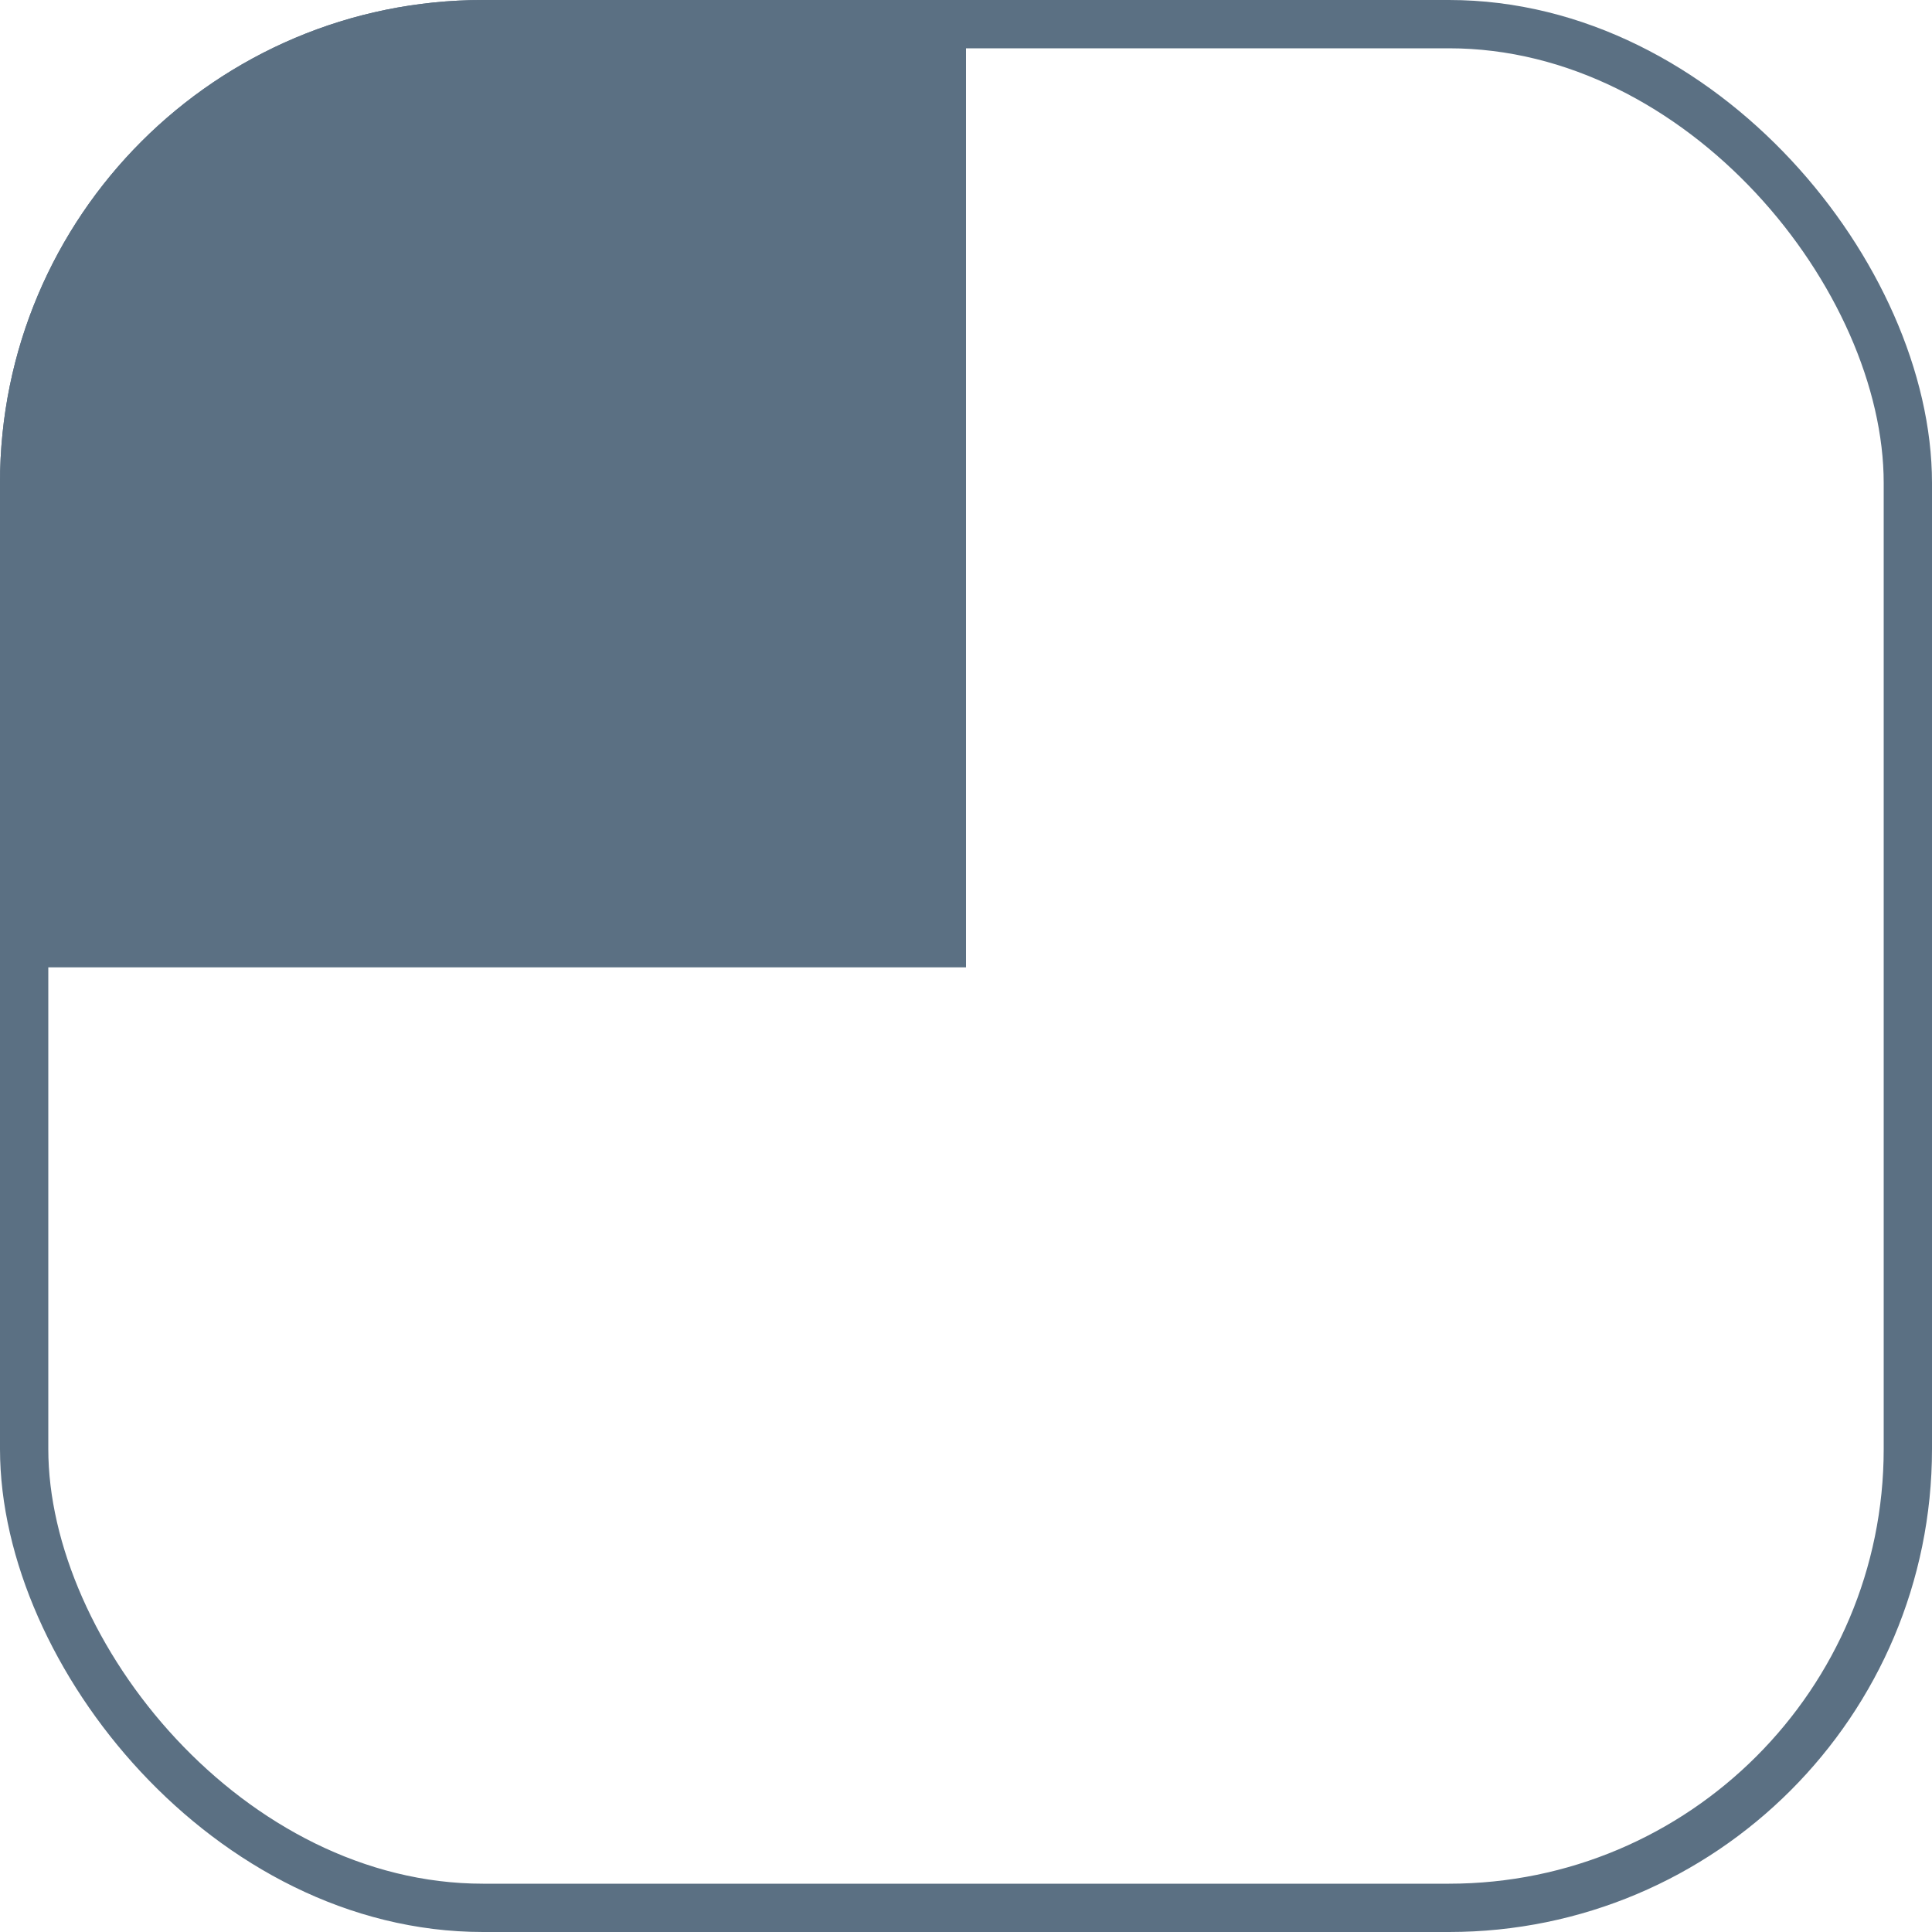 <?xml version="1.0" encoding="UTF-8"?> <svg xmlns="http://www.w3.org/2000/svg" width="80" height="80" viewBox="0 0 80 80" fill="none"><rect x="1" y="1" width="78" height="78" rx="19" stroke="#5B7083" stroke-width="2"></rect><path d="M40 40.055L40 0L20 0C8.954 0 0 8.954 0 20V40.055L40 40.055Z" fill="#5B7083"></path></svg> 